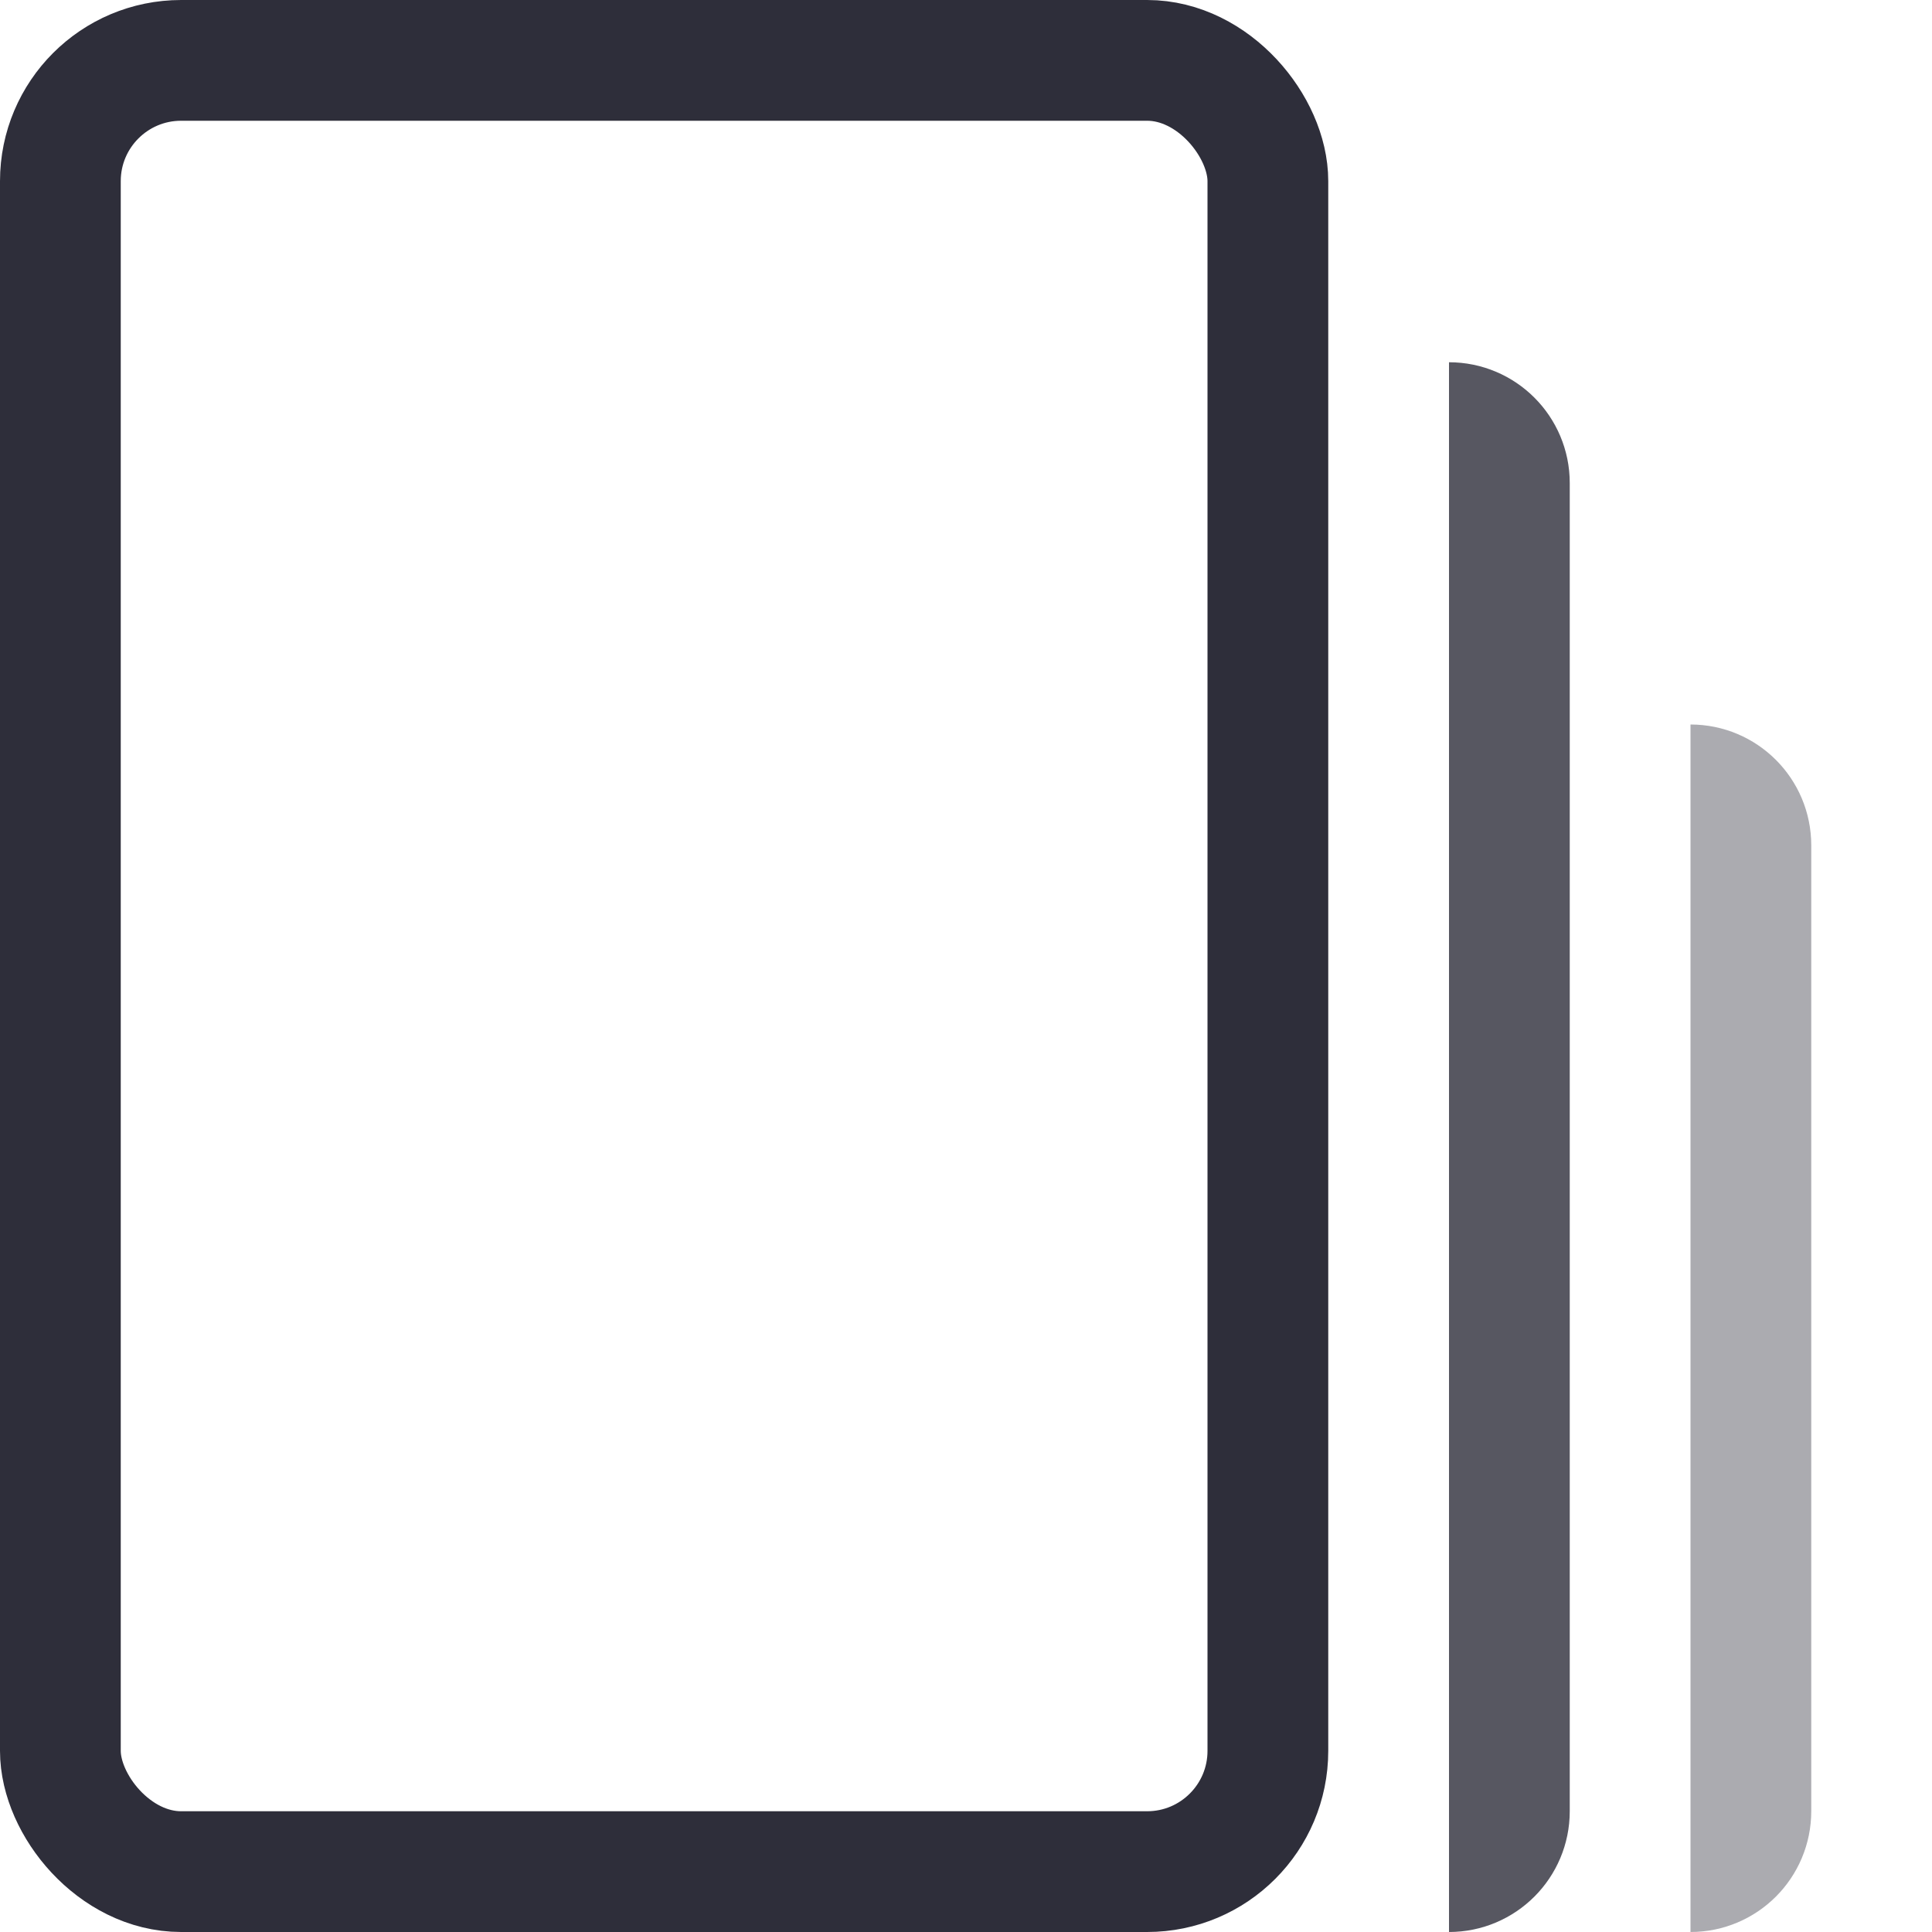 <svg width="32" height="32" viewBox="0 0 32 32" fill="none" xmlns="http://www.w3.org/2000/svg">
<rect x="1" y="1" width="20" height="30" rx="2" stroke="#2E2E3A" stroke-width="2"/>
<path opacity="0.8" d="M24 31V31C24.552 31 25 30.552 25 30V8C25 7.448 24.552 7 24 7V7" stroke="#2E2E3A" stroke-width="2"/>
<path opacity="0.4" d="M28 13V13C28.552 13 29 13.448 29 14V30C29 30.552 28.552 31 28 31V31" stroke="#2E2E3A" stroke-width="2"/>
</svg>
